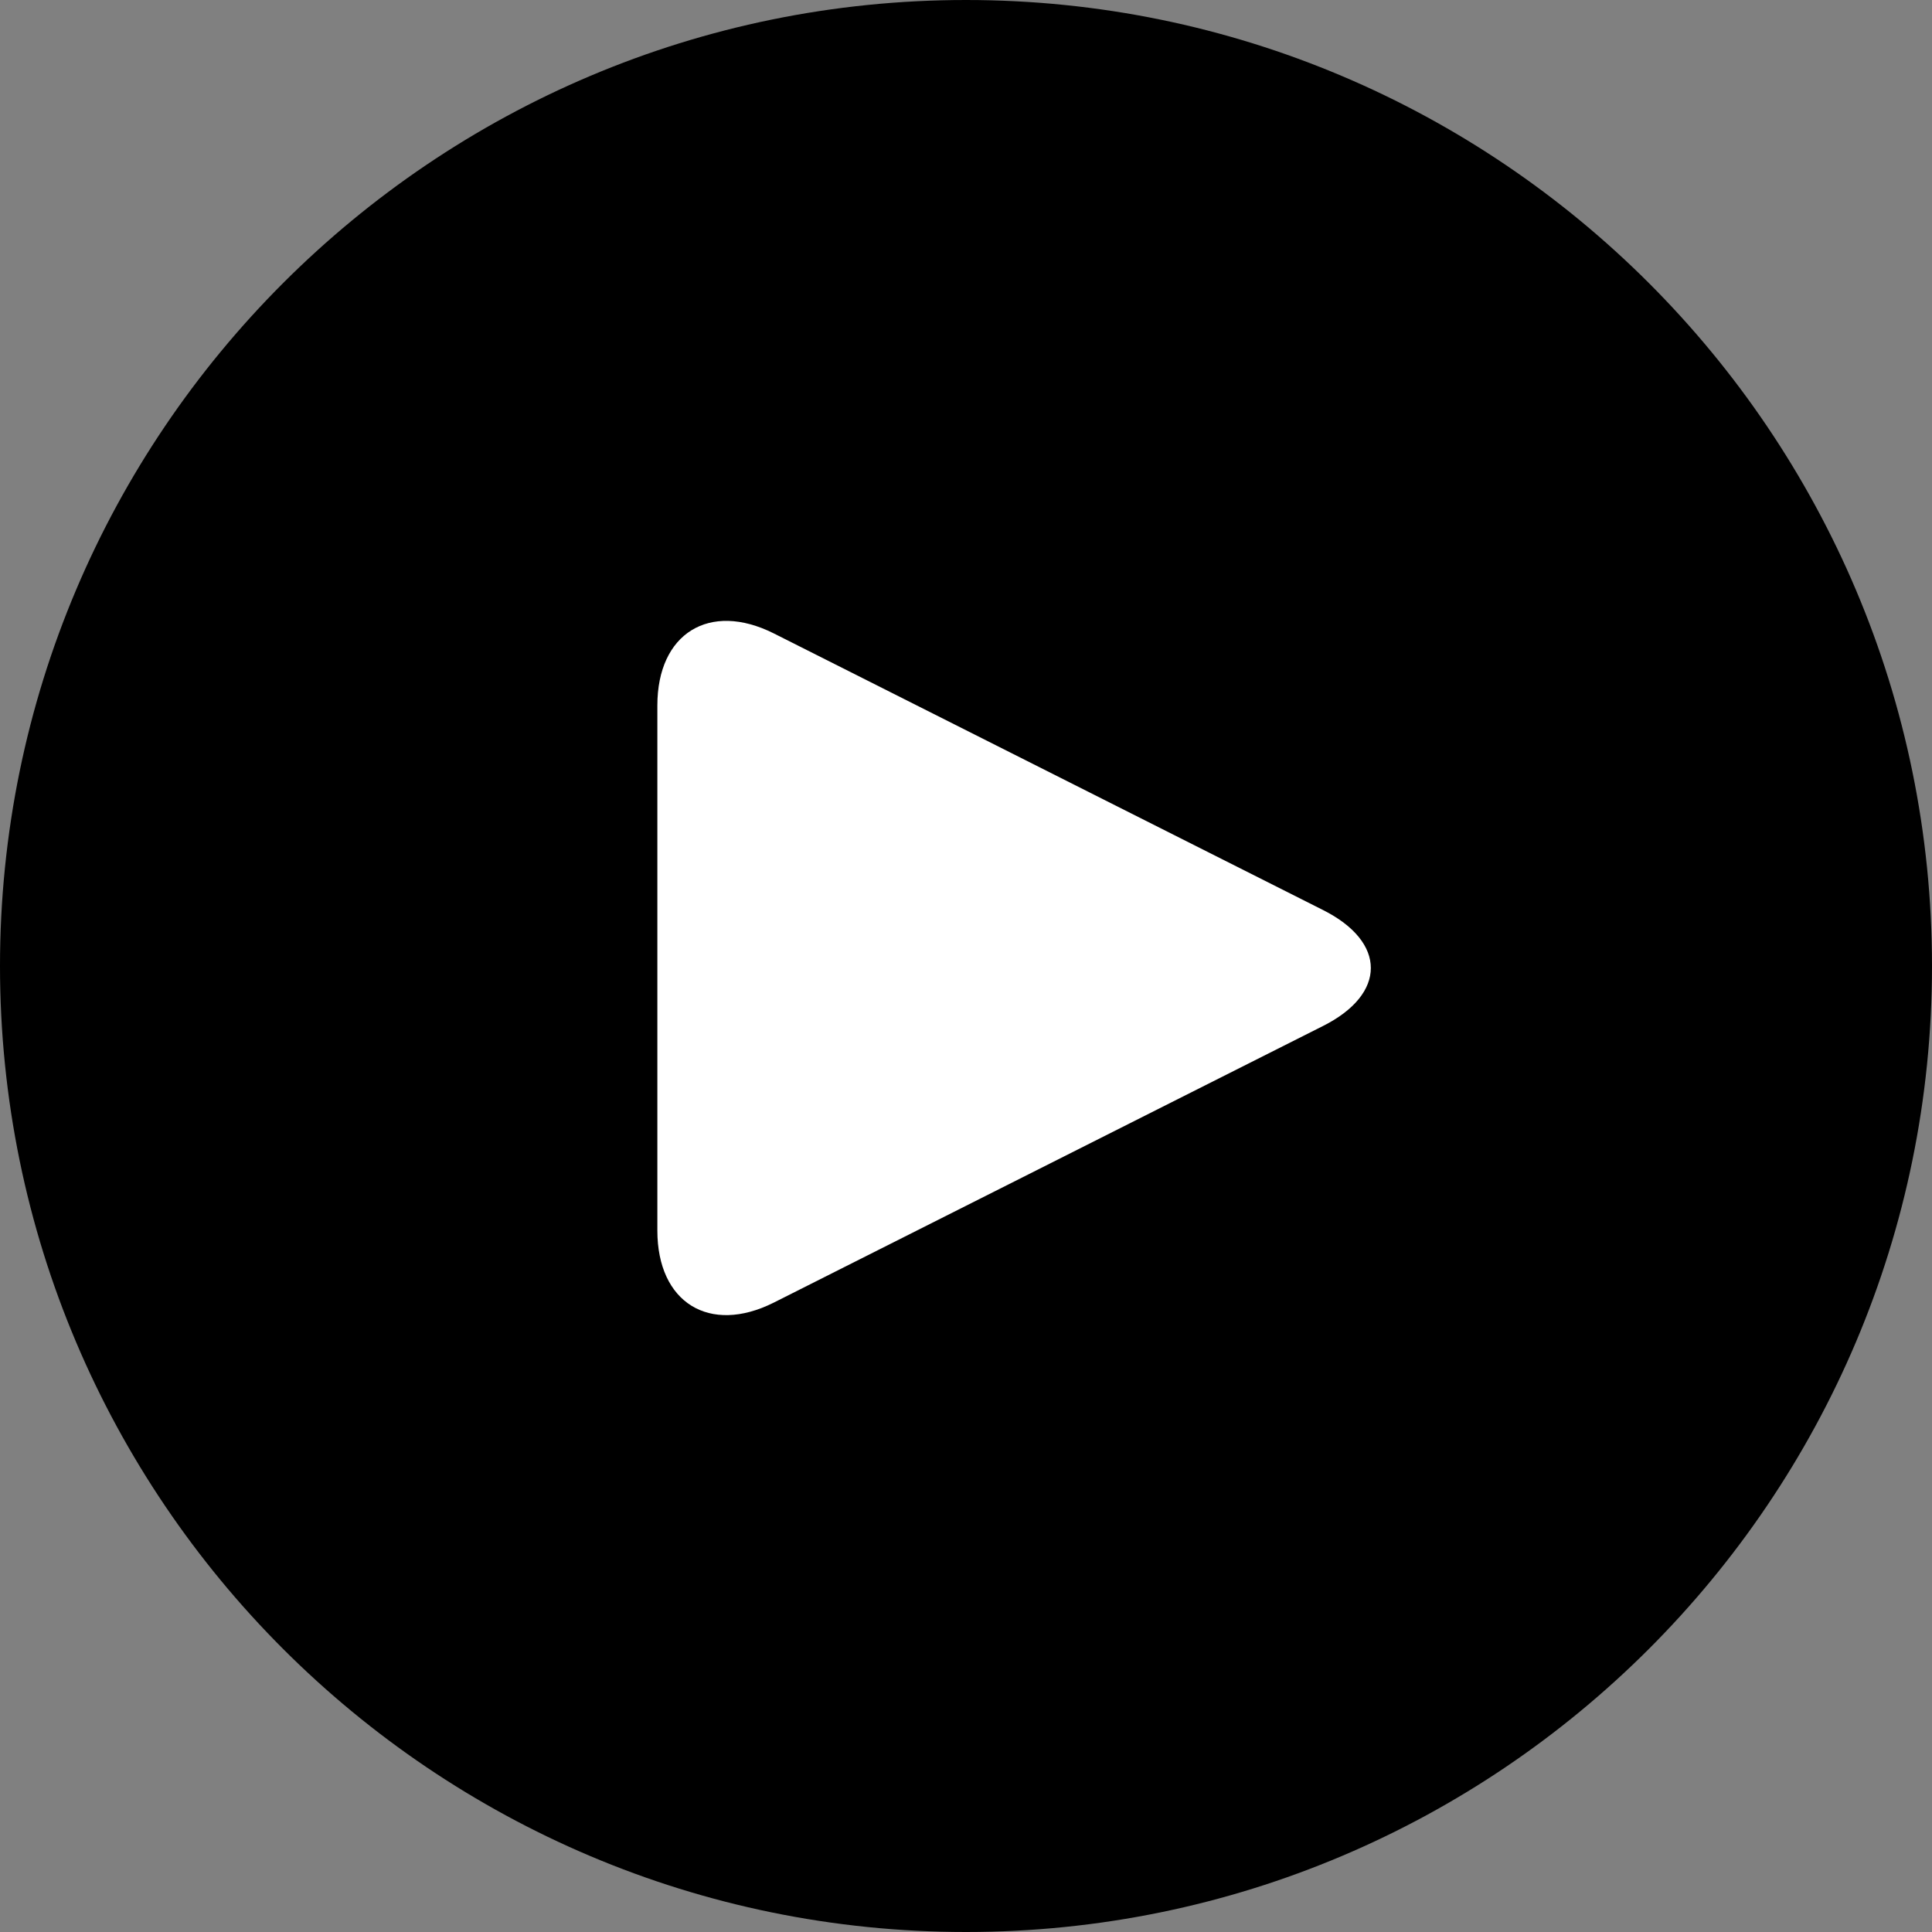 <?xml version="1.0" encoding="UTF-8"?>
<!-- Generator: Adobe Illustrator 27.9.0, SVG Export Plug-In . SVG Version: 6.00 Build 0)  -->
<svg xmlns="http://www.w3.org/2000/svg" xmlns:xlink="http://www.w3.org/1999/xlink" version="1.1" id="Ebene_1" x="0px" y="0px" viewBox="0 0 48.2 48.2" style="enable-background:new 0 0 48.2 48.2;" xml:space="preserve">
<rect x="0" y="0" width="48.2" height="48.2" fill="#808080" stroke="none"/>
<style type="text/css">
	.st0{clip-path:url(#SVGID_00000152973873917380001670000009578568645571755454_);}
	.st1{clip-path:url(#SVGID_00000152973873917380001670000009578568645571755454_);fill:#FFFFFF;}
</style>
<g>
	<defs>
		<rect id="SVGID_1_" width="48.2" height="48.2"></rect>
	</defs>
	<clipPath id="SVGID_00000139270785249325386540000017101104097862282113_">
		<use xlink:href="#SVGID_1_" style="overflow:visible;"></use>
	</clipPath>
	<path style="clip-path:url(#SVGID_00000139270785249325386540000017101104097862282113_);" d="M24.1,48.2   c13.3,0,24.1-10.8,24.1-24.1C48.2,10.8,37.4,0,24.1,0S0,10.8,0,24.1C0,37.4,10.8,48.2,24.1,48.2"></path>
	<path style="clip-path:url(#SVGID_00000139270785249325386540000017101104097862282113_);fill:#FFFFFF;" d="M19.3,15.8   c-1.6-0.8-2.9,0-2.9,1.8v13.1c0,1.8,1.3,2.6,2.9,1.8L33,25.6c1.6-0.8,1.6-2.1,0-2.9L19.3,15.8z"></path>
</g>
</svg>
